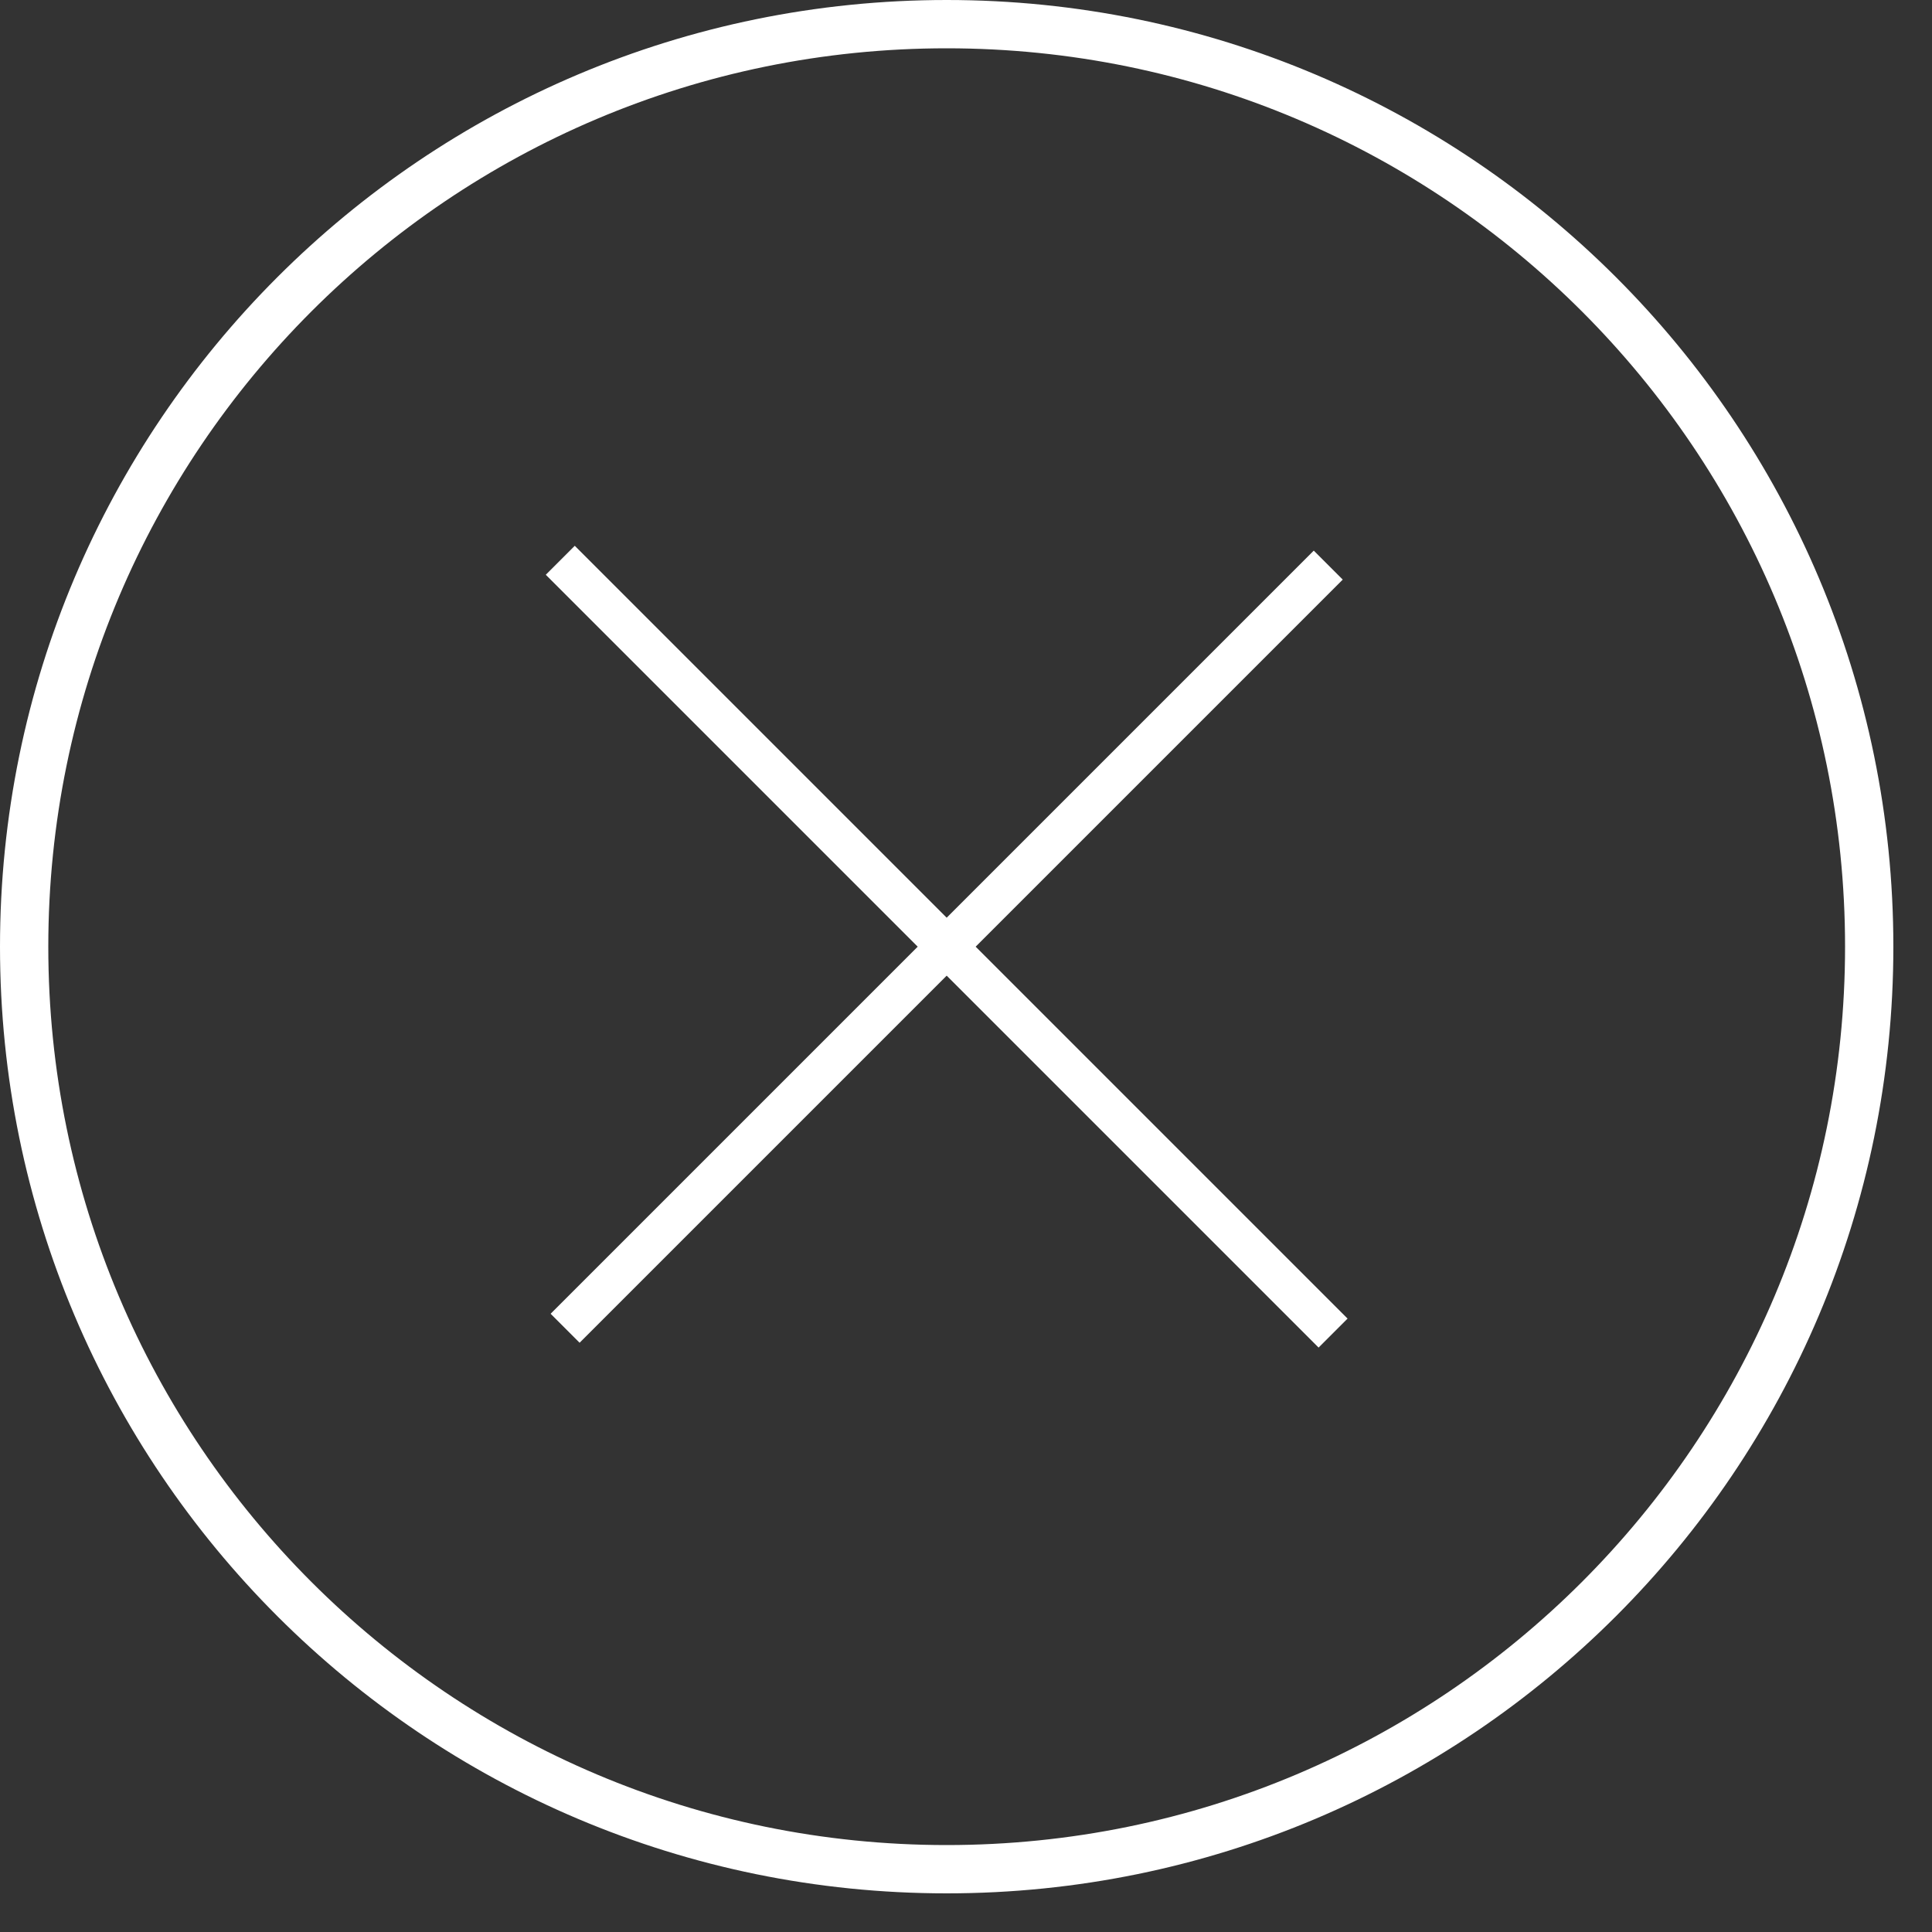 <svg width="40" height="40" viewBox="0 0 40 40" fill="none" xmlns="http://www.w3.org/2000/svg">
<rect x="0" y="0" width="40" height="40" fill="#333333" stroke="none"/>
<g clip-path="url(#clip0_433_2653)">
<path d="M27.8 12L20.2 19.6L27.9 27.3L27.3 27.9L19.6 20.2L12 27.8L11.4 27.2L19 19.6L11.3 11.9L11.9 11.3L19.6 19L27.2 11.4L27.8 12Z" fill="white"/>
<path d="M19.6 38.7C30.149 38.7 38.7 30.149 38.7 19.6C38.7 9.051 30.149 0.5 19.6 0.5C9.051 0.5 0.5 9.051 0.5 19.6C0.5 30.149 9.051 38.7 19.6 38.7Z" stroke="white" stroke-miterlimit="10"/>
</g>
<defs>
<clipPath id="clip0_433_2653">
<rect width="39.2" height="39.2" fill="white"/>
</clipPath>
</defs>
</svg>

